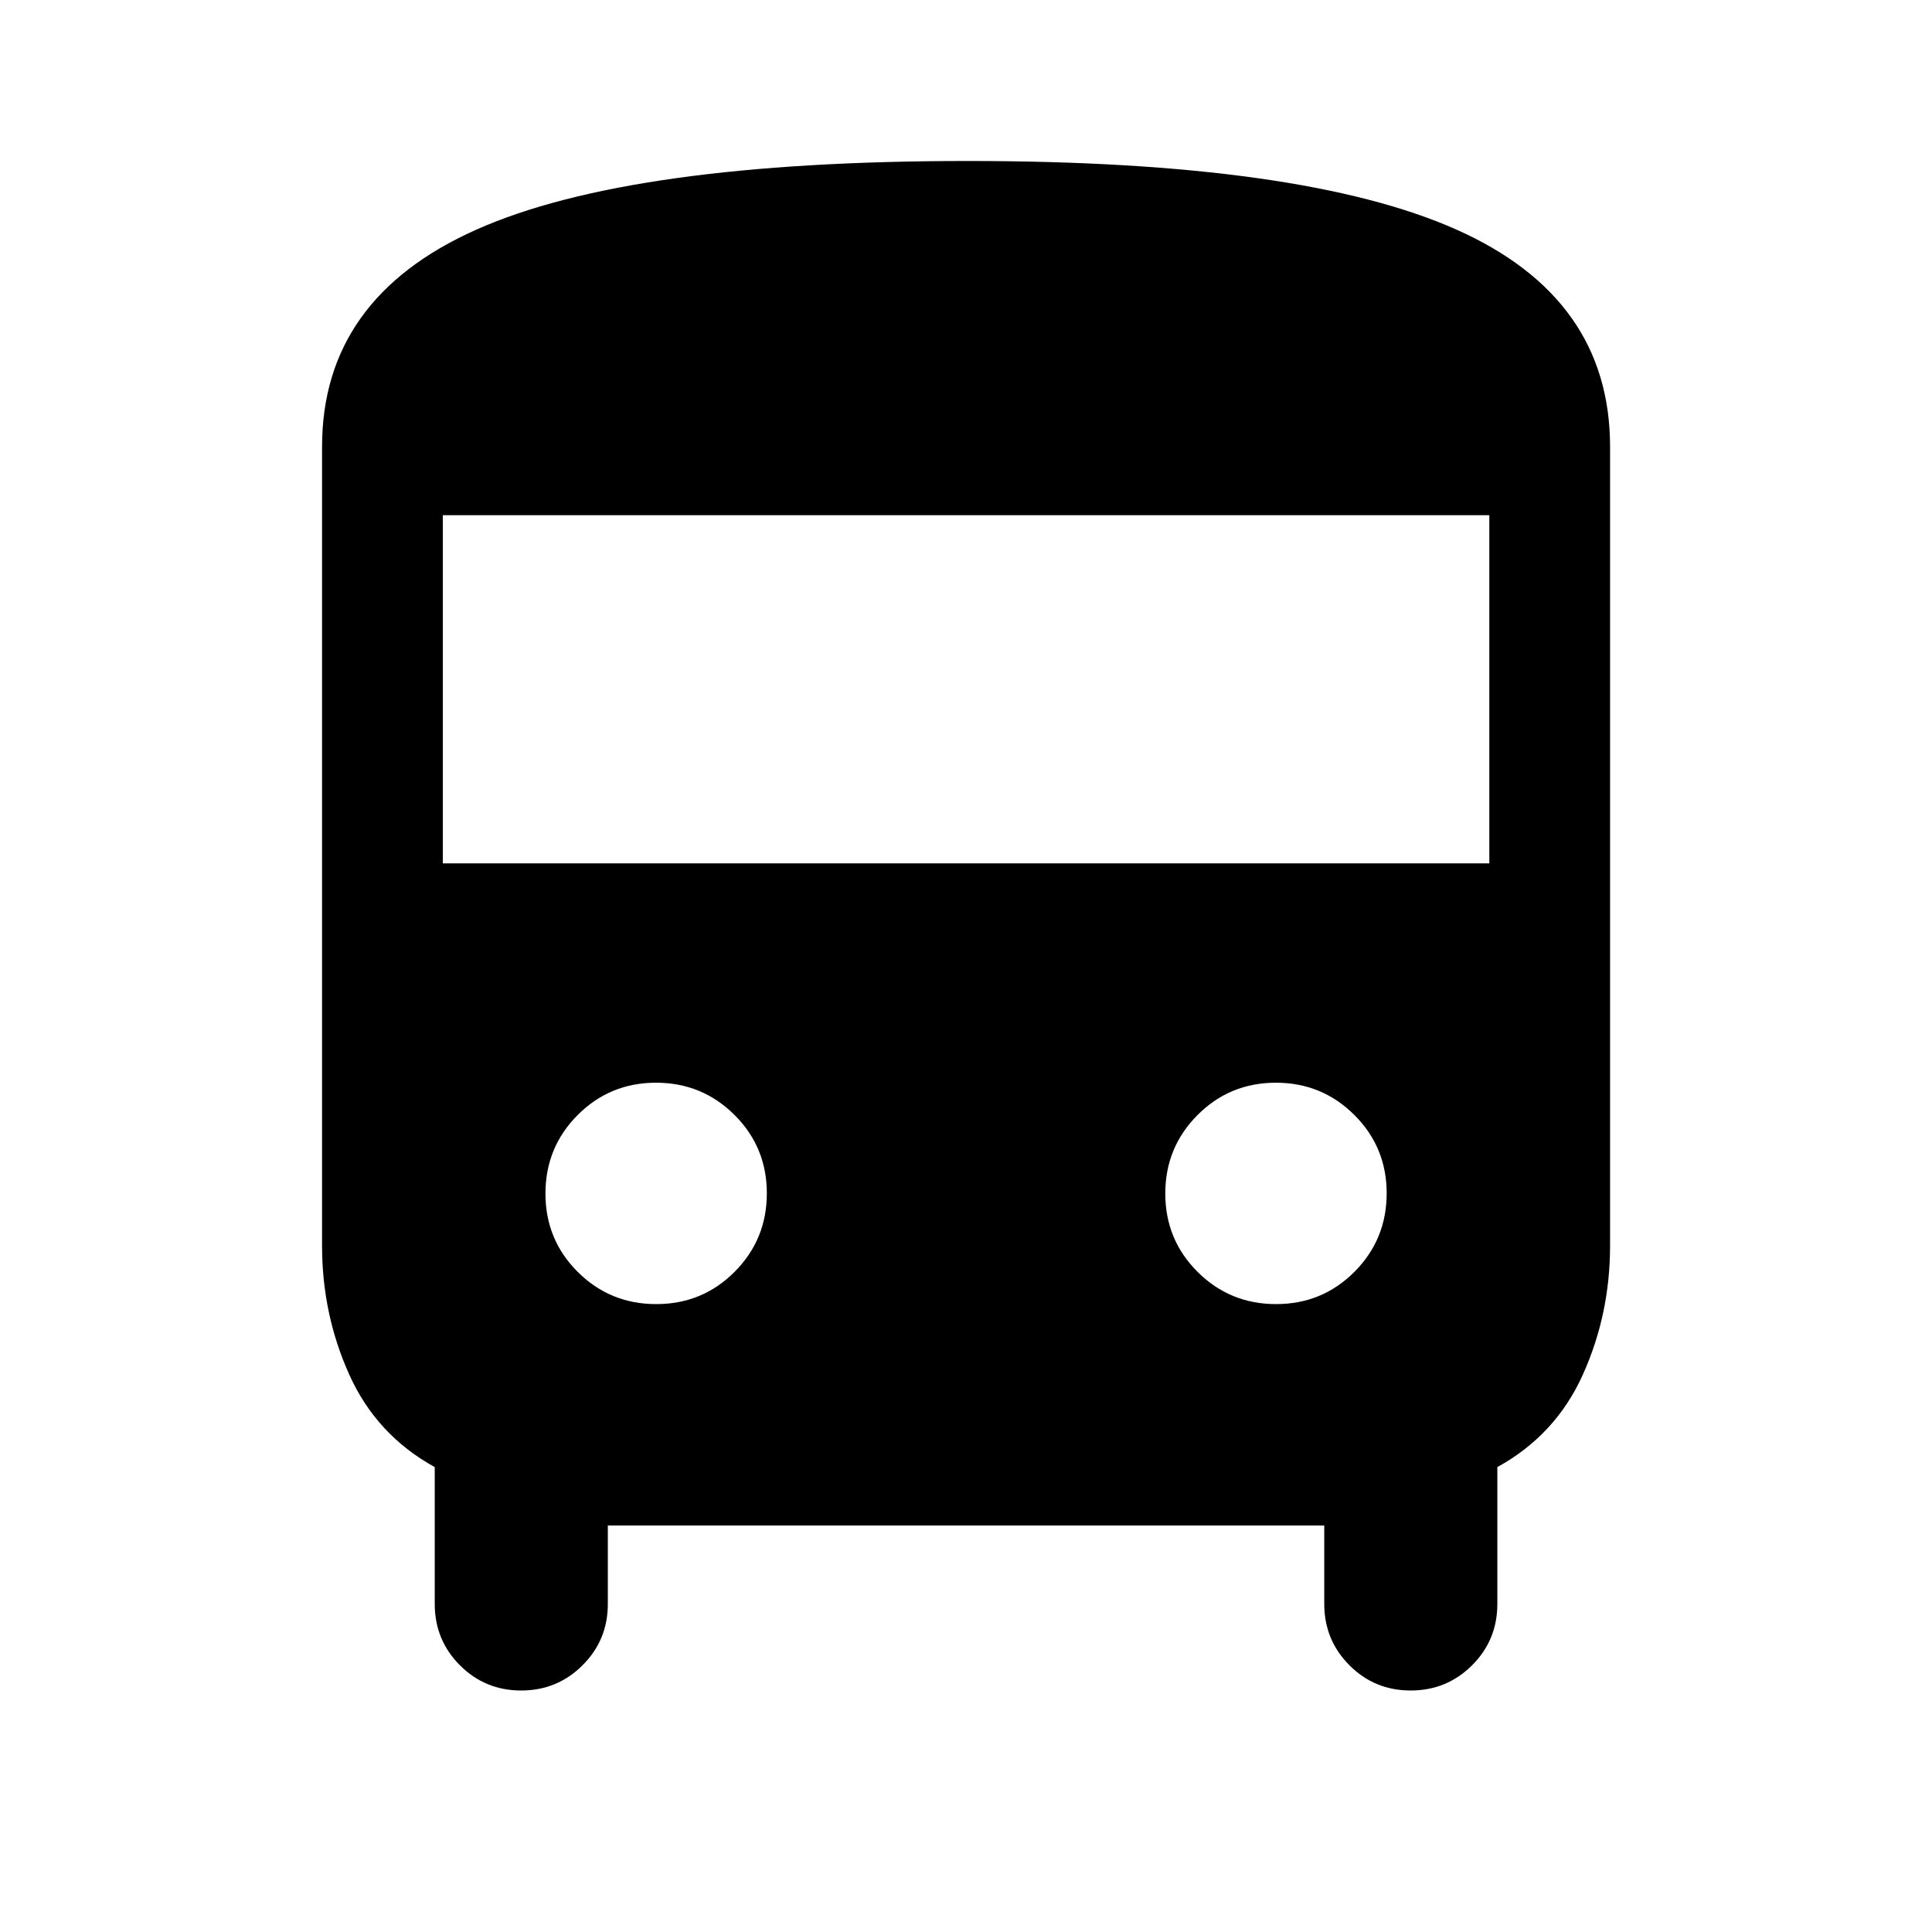 <svg width="46" height="46" viewBox="0 0 46 46" fill="none" xmlns="http://www.w3.org/2000/svg">
<path d="M14.472 36.321V38.19C14.472 38.762 14.272 39.249 13.87 39.649C13.469 40.05 12.982 40.25 12.409 40.25C11.836 40.25 11.35 40.05 10.95 39.649C10.551 39.249 10.351 38.762 10.351 38.19V34.931C9.425 34.42 8.746 33.686 8.315 32.727C7.884 31.769 7.668 30.747 7.668 29.661V10.638C7.668 8.285 8.89 6.562 11.334 5.471C13.777 4.379 17.683 3.833 23.049 3.833C28.352 3.833 32.225 4.377 34.669 5.463C37.113 6.549 38.335 8.274 38.335 10.638V29.661C38.335 30.747 38.119 31.769 37.688 32.727C37.257 33.686 36.578 34.42 35.651 34.931V38.19C35.651 38.762 35.451 39.249 35.05 39.649C34.648 40.05 34.161 40.25 33.588 40.25C33.015 40.25 32.529 40.05 32.129 39.649C31.73 39.249 31.53 38.762 31.53 38.19V36.321H14.472ZM10.543 20.556H35.46V12.267H10.543V20.556ZM15.625 31.05C16.358 31.05 16.98 30.794 17.491 30.281C18.002 29.768 18.258 29.145 18.258 28.412C18.258 27.679 18.001 27.057 17.488 26.546C16.975 26.035 16.352 25.779 15.619 25.779C14.886 25.779 14.264 26.036 13.753 26.549C13.242 27.062 12.987 27.685 12.987 28.418C12.987 29.151 13.243 29.772 13.756 30.284C14.269 30.795 14.892 31.05 15.625 31.05ZM30.383 31.05C31.116 31.05 31.738 30.794 32.249 30.281C32.76 29.768 33.016 29.145 33.016 28.412C33.016 27.679 32.759 27.057 32.246 26.546C31.733 26.035 31.11 25.779 30.378 25.779C29.645 25.779 29.023 26.036 28.512 26.549C28.001 27.062 27.745 27.685 27.745 28.418C27.745 29.151 28.002 29.772 28.515 30.284C29.028 30.795 29.651 31.05 30.383 31.05Z" fill="black"/>
</svg>
